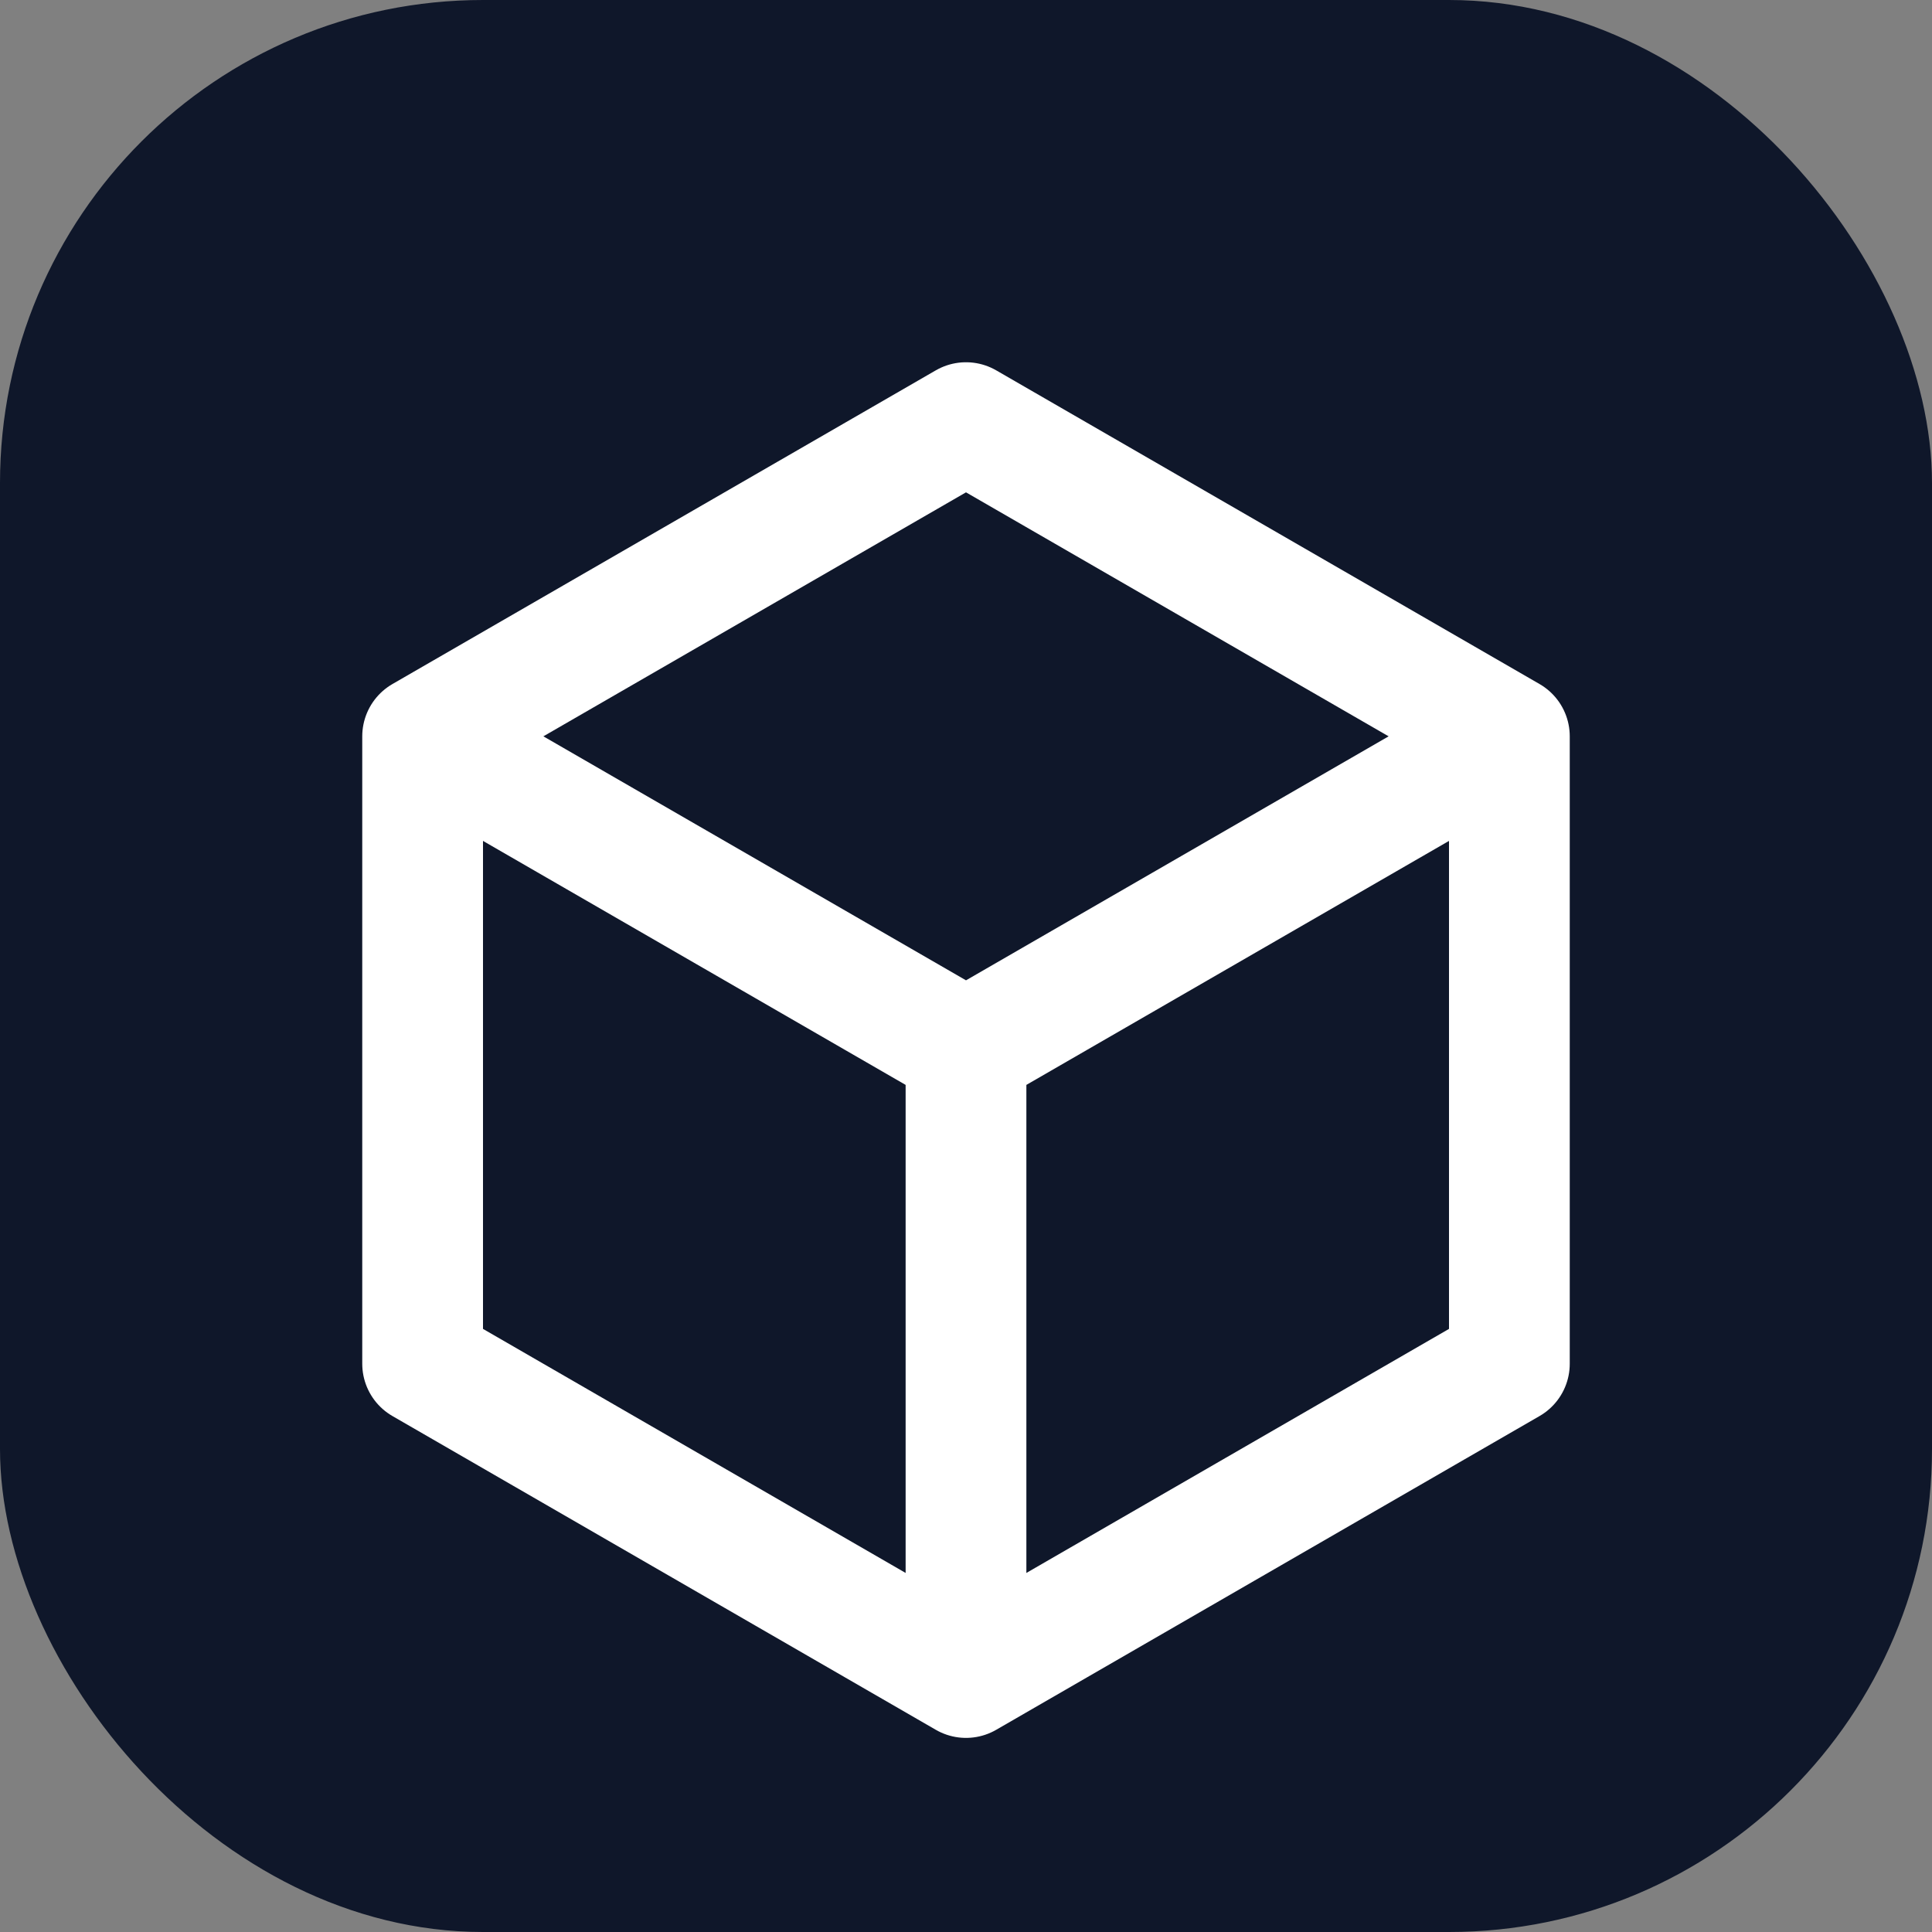 <svg width="32" height="32" viewBox="0 0 32 32" fill="none" xmlns="http://www.w3.org/2000/svg">
<rect x="0" y="0" width="32" height="32" fill="#808080" stroke="none"/>
<rect width="32" height="32" rx="8" fill="#0F172A"/>
<path d="M16 7L25 12.196V22.588L16 27.785L7 22.588V12.196L16 7Z" stroke="white" stroke-width="2" stroke-linejoin="round"/>
<path d="M7 12.196L16 17.392M25 12.196L16 17.392M16 17.392V27.785" stroke="white" stroke-width="2" stroke-linejoin="round"/>
</svg>
